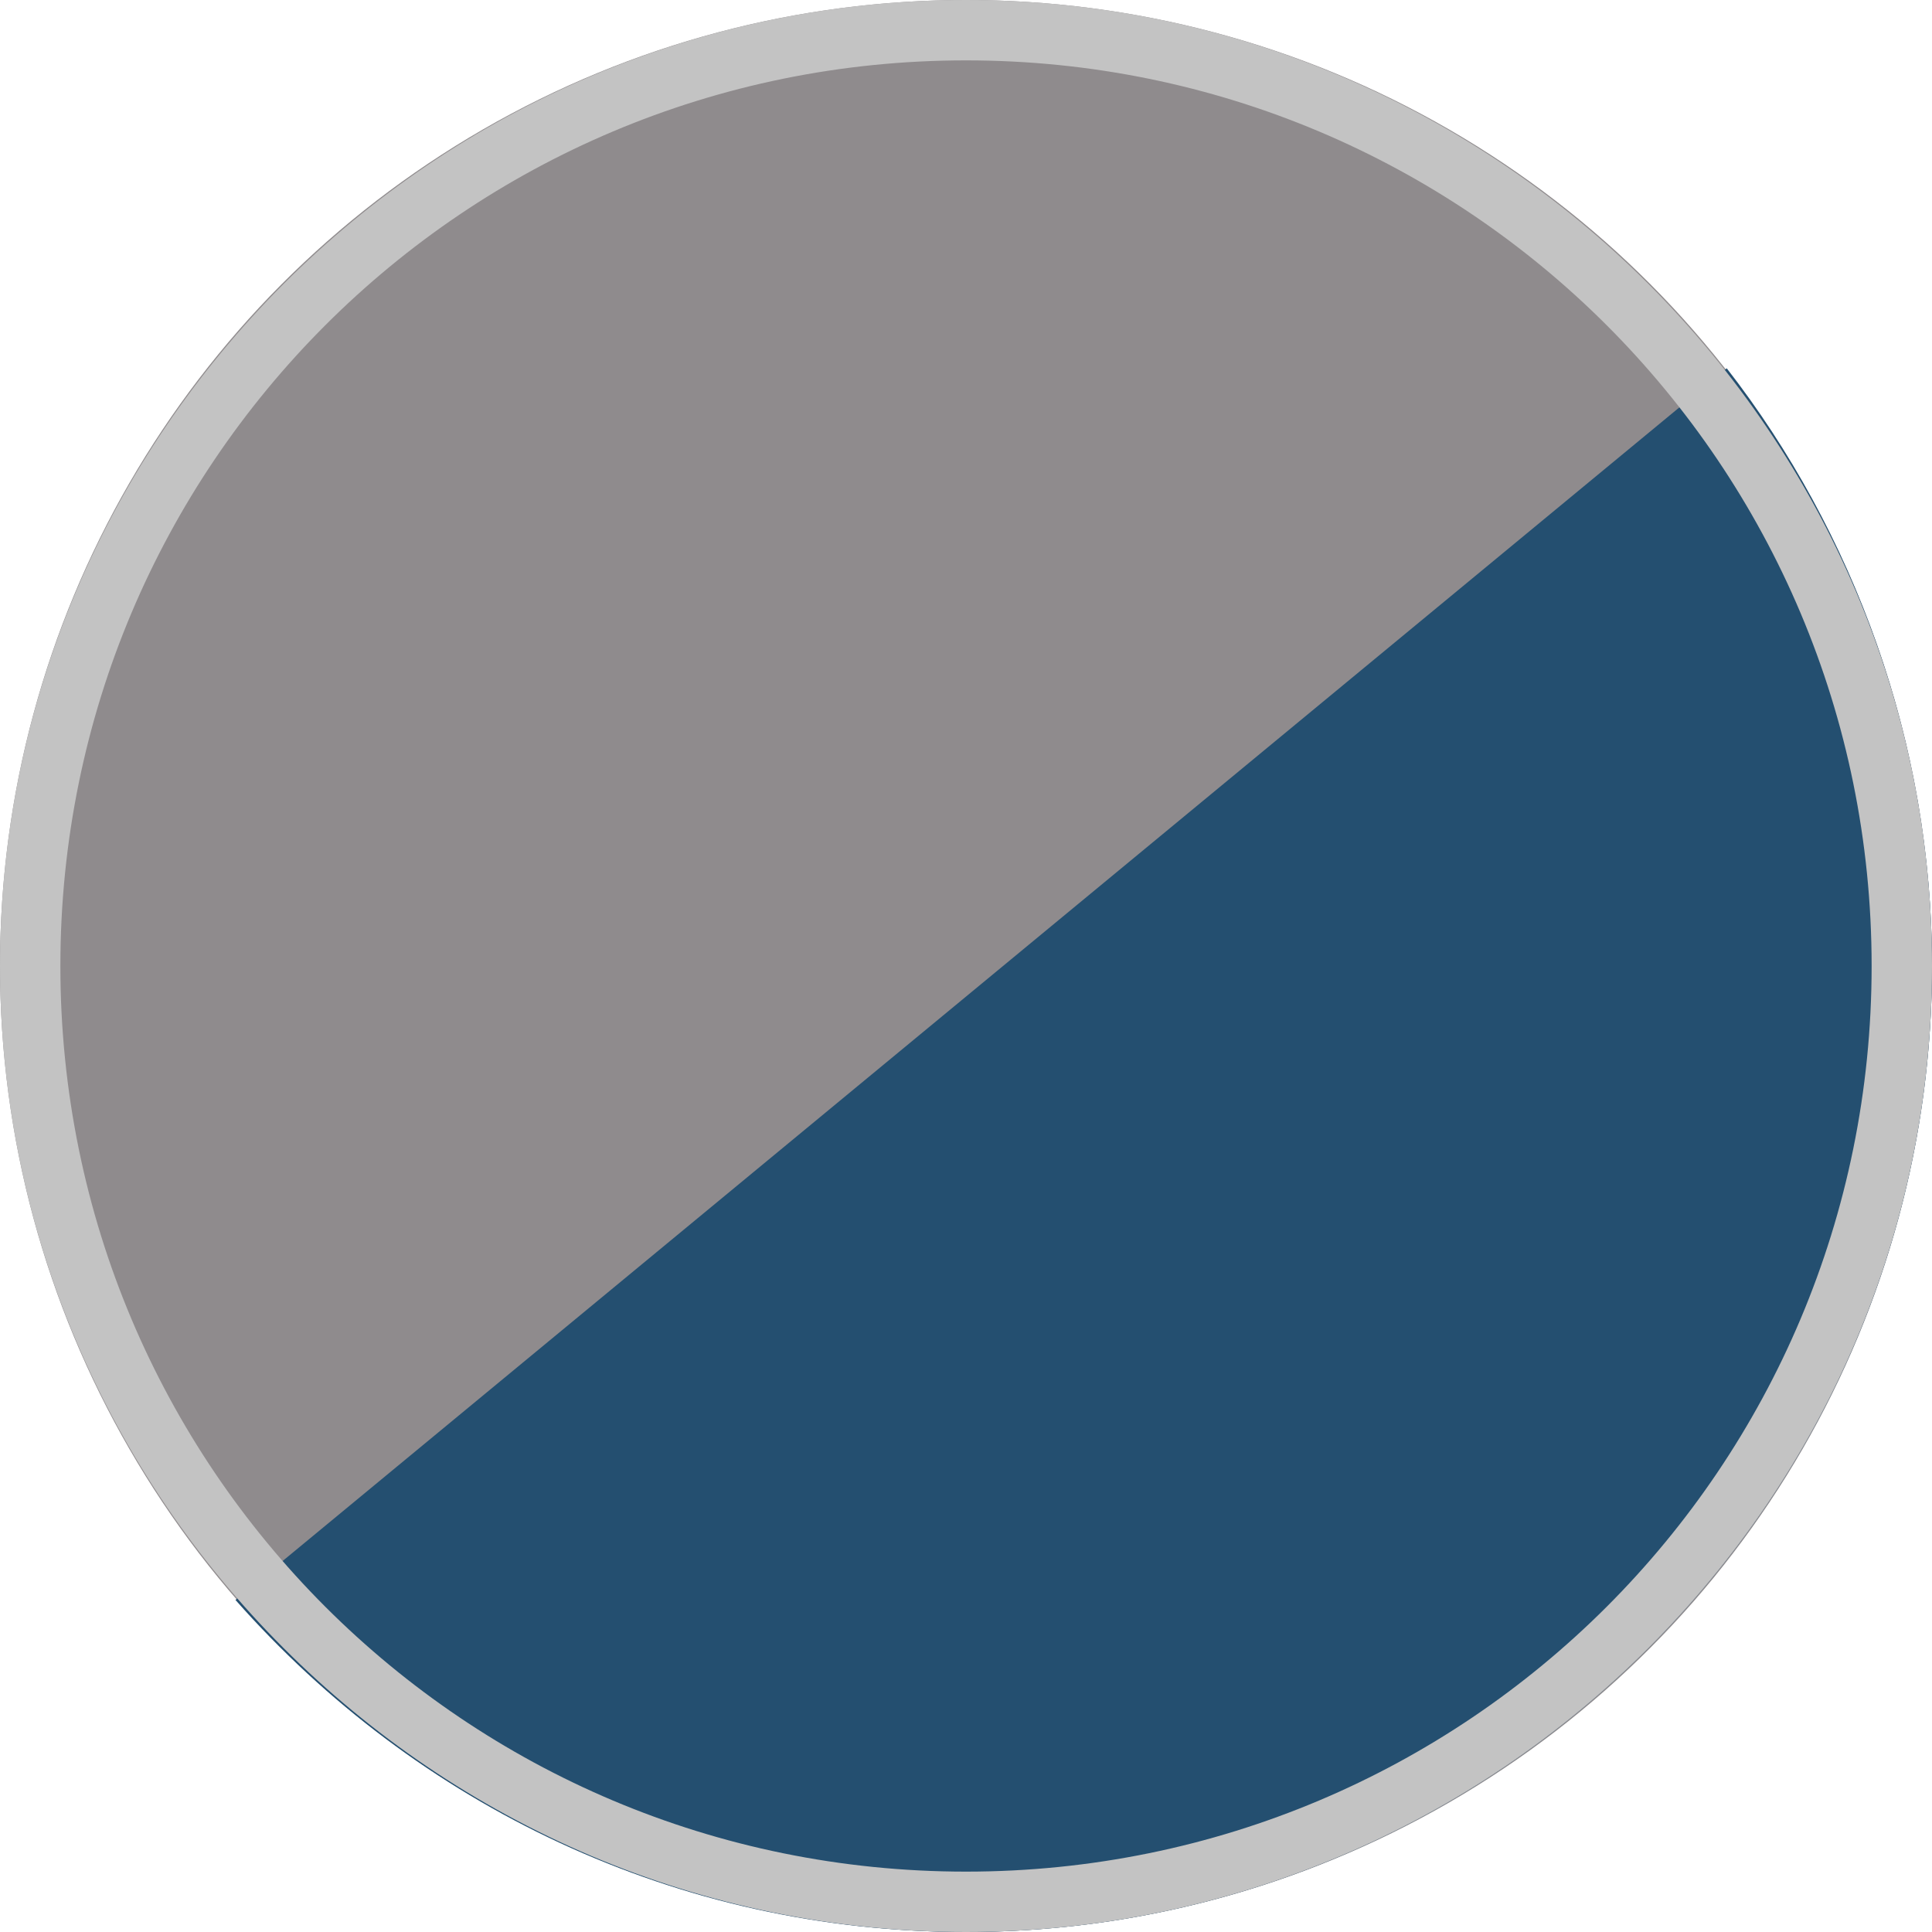 <?xml version="1.0" encoding="utf-8"?>
<!-- Generator: Adobe Illustrator 28.2.0, SVG Export Plug-In . SVG Version: 6.00 Build 0)  -->
<svg version="1.1" id="b" xmlns="http://www.w3.org/2000/svg" xmlns:xlink="http://www.w3.org/1999/xlink" x="0px" y="0px"
	 width="32px" height="32px" viewBox="0 0 32 32" style="enable-background:new 0 0 32 32;" xml:space="preserve">
<style type="text/css">
	.st0{fill:#8F8B8D;}
	.st1{fill:#244F70;}
	.st2{fill:#C3C3C3;}
</style>
<g id="c">
	<g>
		<circle class="st0" cx="16" cy="16" r="16"/>
		<path class="st1" d="M28.6,6.1L3.9,26.5C6.9,29.9,11.2,32,16,32c8.8,0,16-7.2,16-16C32,12.3,30.7,8.8,28.6,6.1z"/>
		<path class="st2" d="M16,32C7.2,32,0,24.8,0,16S7.2,0,16,0s16,7.2,16,16S24.8,32,16,32z M16,1C7.7,1,1,7.7,1,16s6.7,15,15,15
			s15-6.7,15-15S24.3,1,16,1z"/>
	</g>
</g>
</svg>
